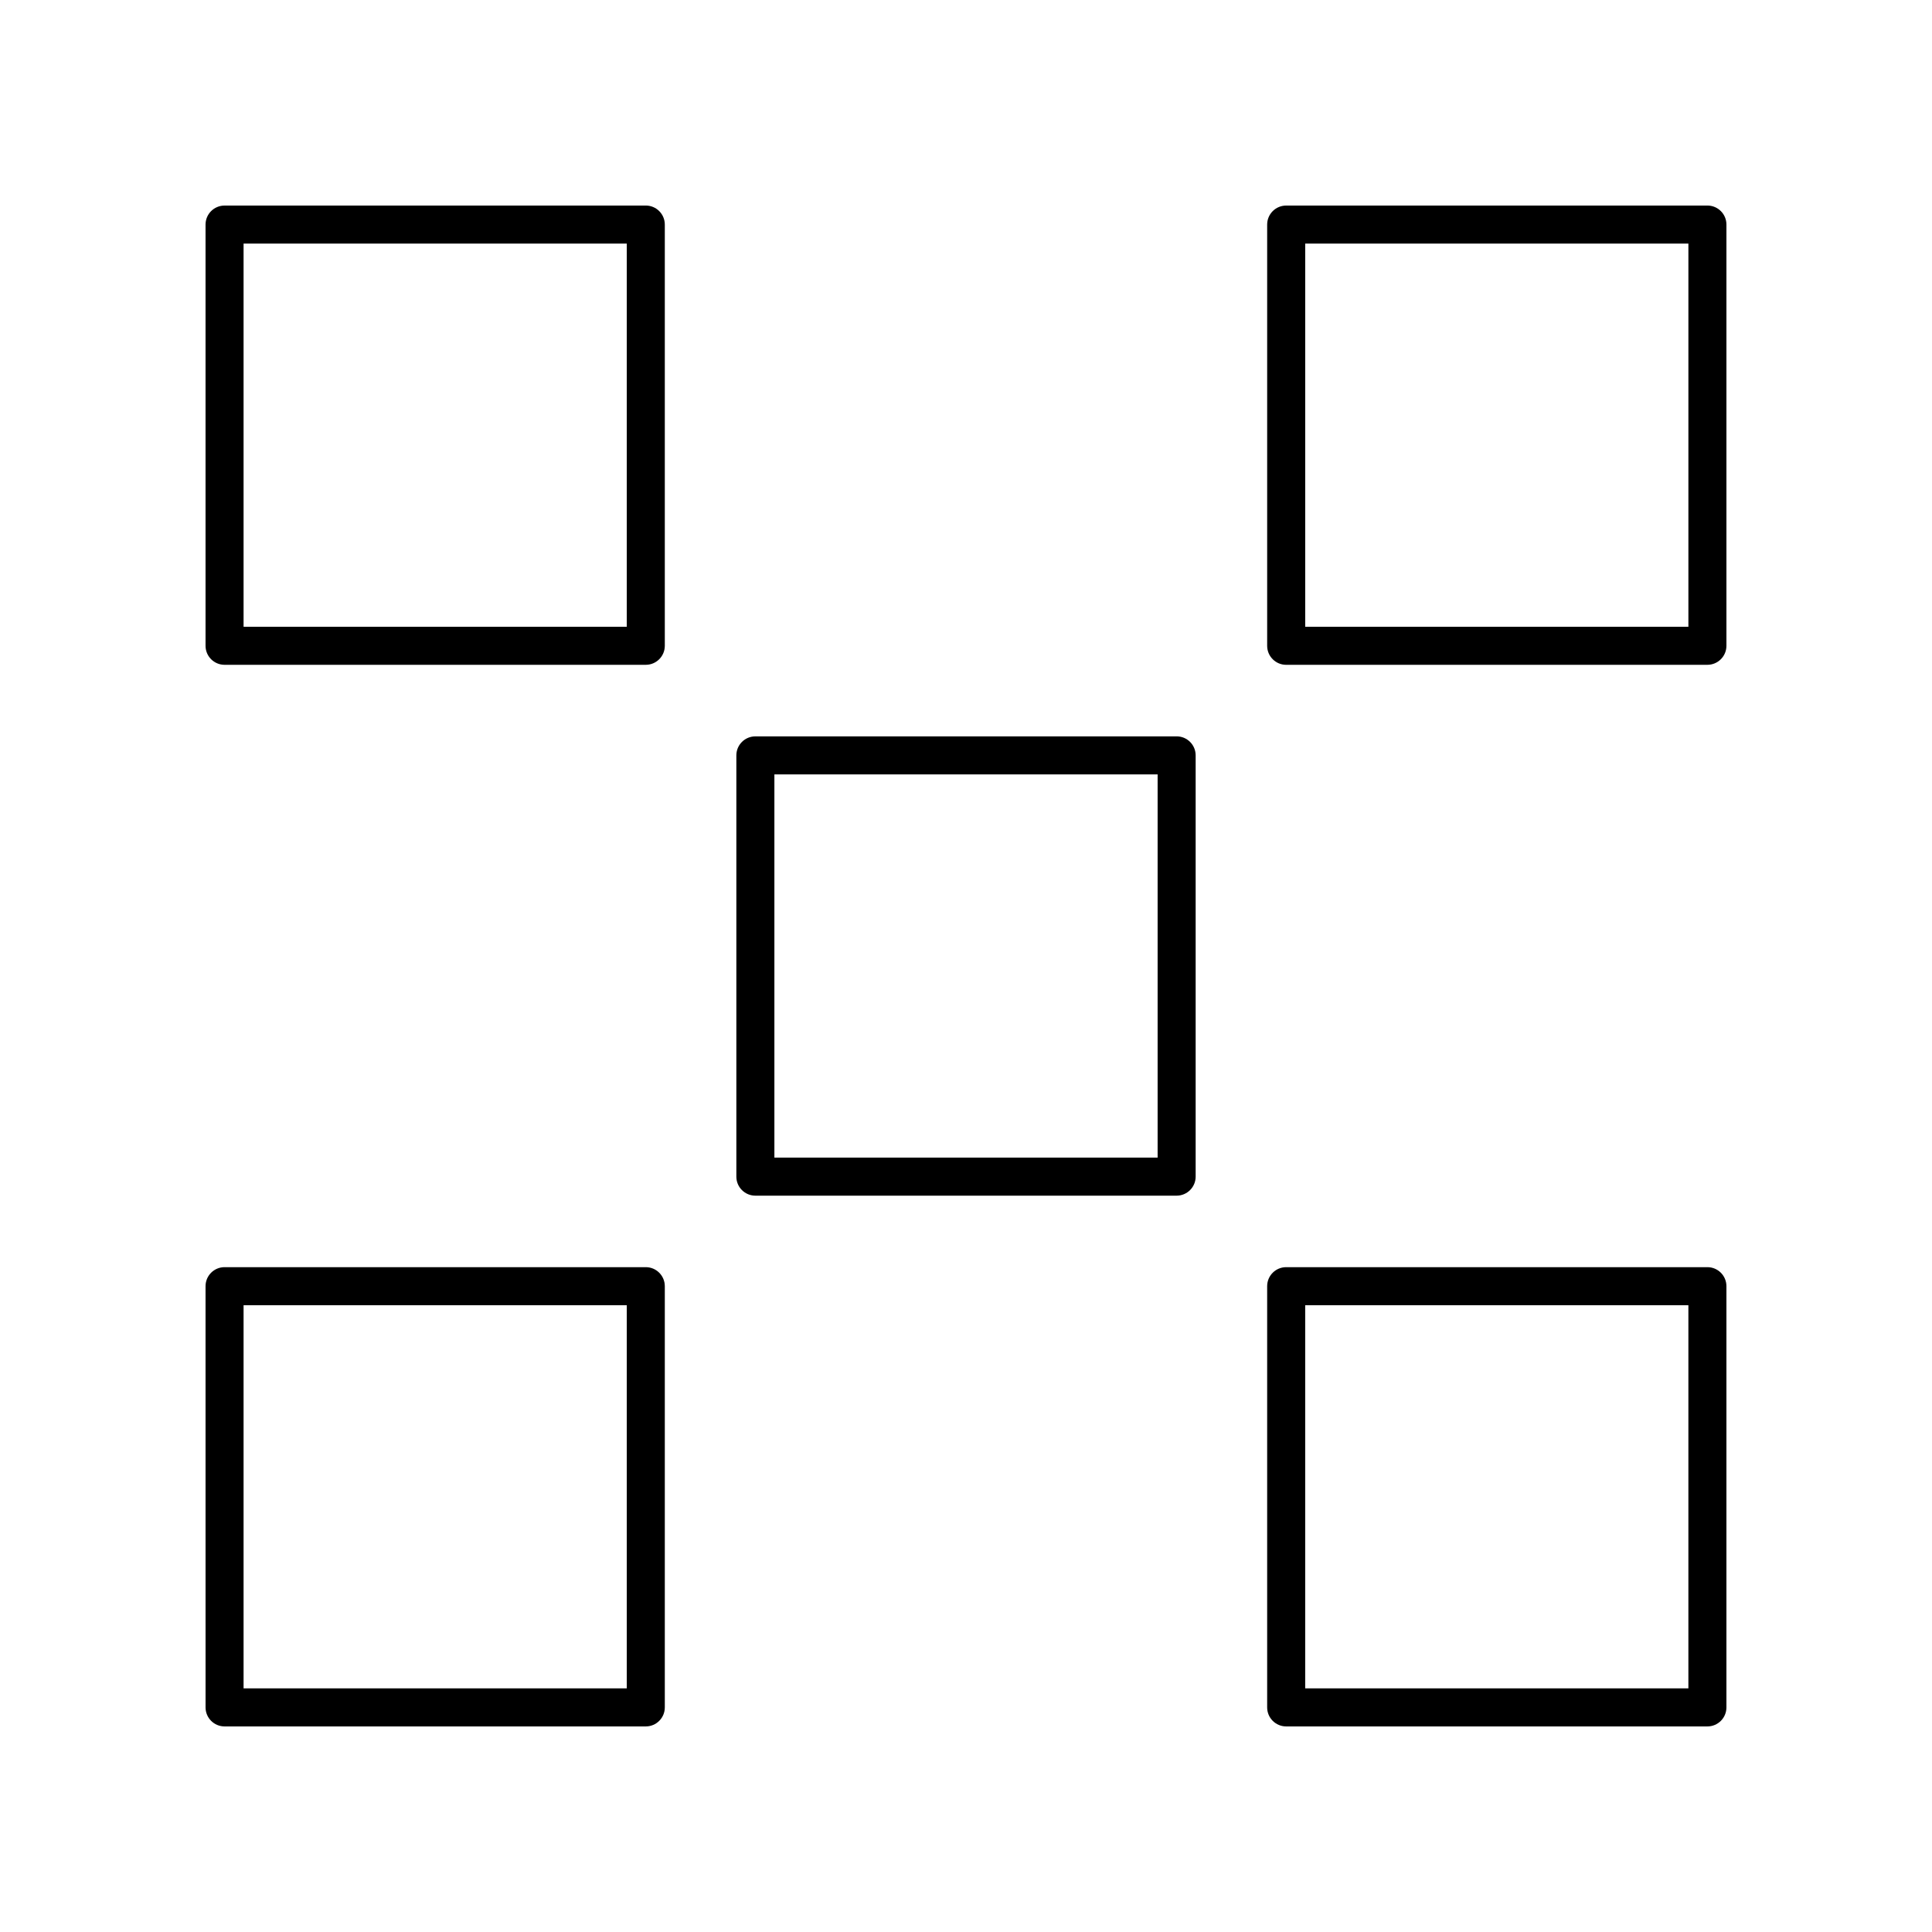 <?xml version="1.0" encoding="UTF-8"?>
<!-- Uploaded to: ICON Repo, www.iconrepo.com, Generator: ICON Repo Mixer Tools -->
<svg fill="#000000" width="800px" height="800px" version="1.1" viewBox="144 144 512 512" xmlns="http://www.w3.org/2000/svg">
 <g>
  <path d="m203.51 320.18h111.63c2.781 0 5.039-2.254 5.039-5.039v-111.63c0-2.781-2.254-5.039-5.039-5.039l-111.63 0.004c-2.781 0-5.039 2.254-5.039 5.039v111.63c0.004 2.781 2.258 5.035 5.039 5.035zm5.039-111.63h101.55v101.55h-101.55z"/>
  <path d="m203.51 601.52h111.63c2.781 0 5.039-2.254 5.039-5.039v-111.63c0-2.781-2.254-5.039-5.039-5.039h-111.63c-2.781 0-5.039 2.254-5.039 5.039l0.004 111.63c0 2.781 2.254 5.039 5.035 5.039zm5.039-111.63h101.55v101.55h-101.55z"/>
  <path d="m460.86 455.82v-111.64c0-2.781-2.254-5.039-5.039-5.039l-111.64 0.004c-2.781 0-5.039 2.254-5.039 5.039v111.64c0 2.781 2.254 5.039 5.039 5.039h111.64c2.781-0.004 5.039-2.262 5.039-5.043zm-10.078-5.039h-101.56v-101.56h101.56z"/>
  <path d="m484.85 601.52h111.63c2.781 0 5.039-2.254 5.039-5.039v-111.63c0-2.781-2.254-5.039-5.039-5.039h-111.63c-2.781 0-5.039 2.254-5.039 5.039v111.63c0 2.781 2.258 5.039 5.039 5.039zm5.039-111.63h101.55v101.55h-101.55z"/>
  <path d="m601.52 203.51c0-2.781-2.254-5.039-5.039-5.039l-111.63 0.004c-2.781 0-5.039 2.254-5.039 5.039v111.63c0 2.781 2.254 5.039 5.039 5.039l111.63-0.004c2.781 0 5.039-2.254 5.039-5.039zm-10.078 106.59h-101.55v-101.55h101.55z"/>
 </g>
</svg>